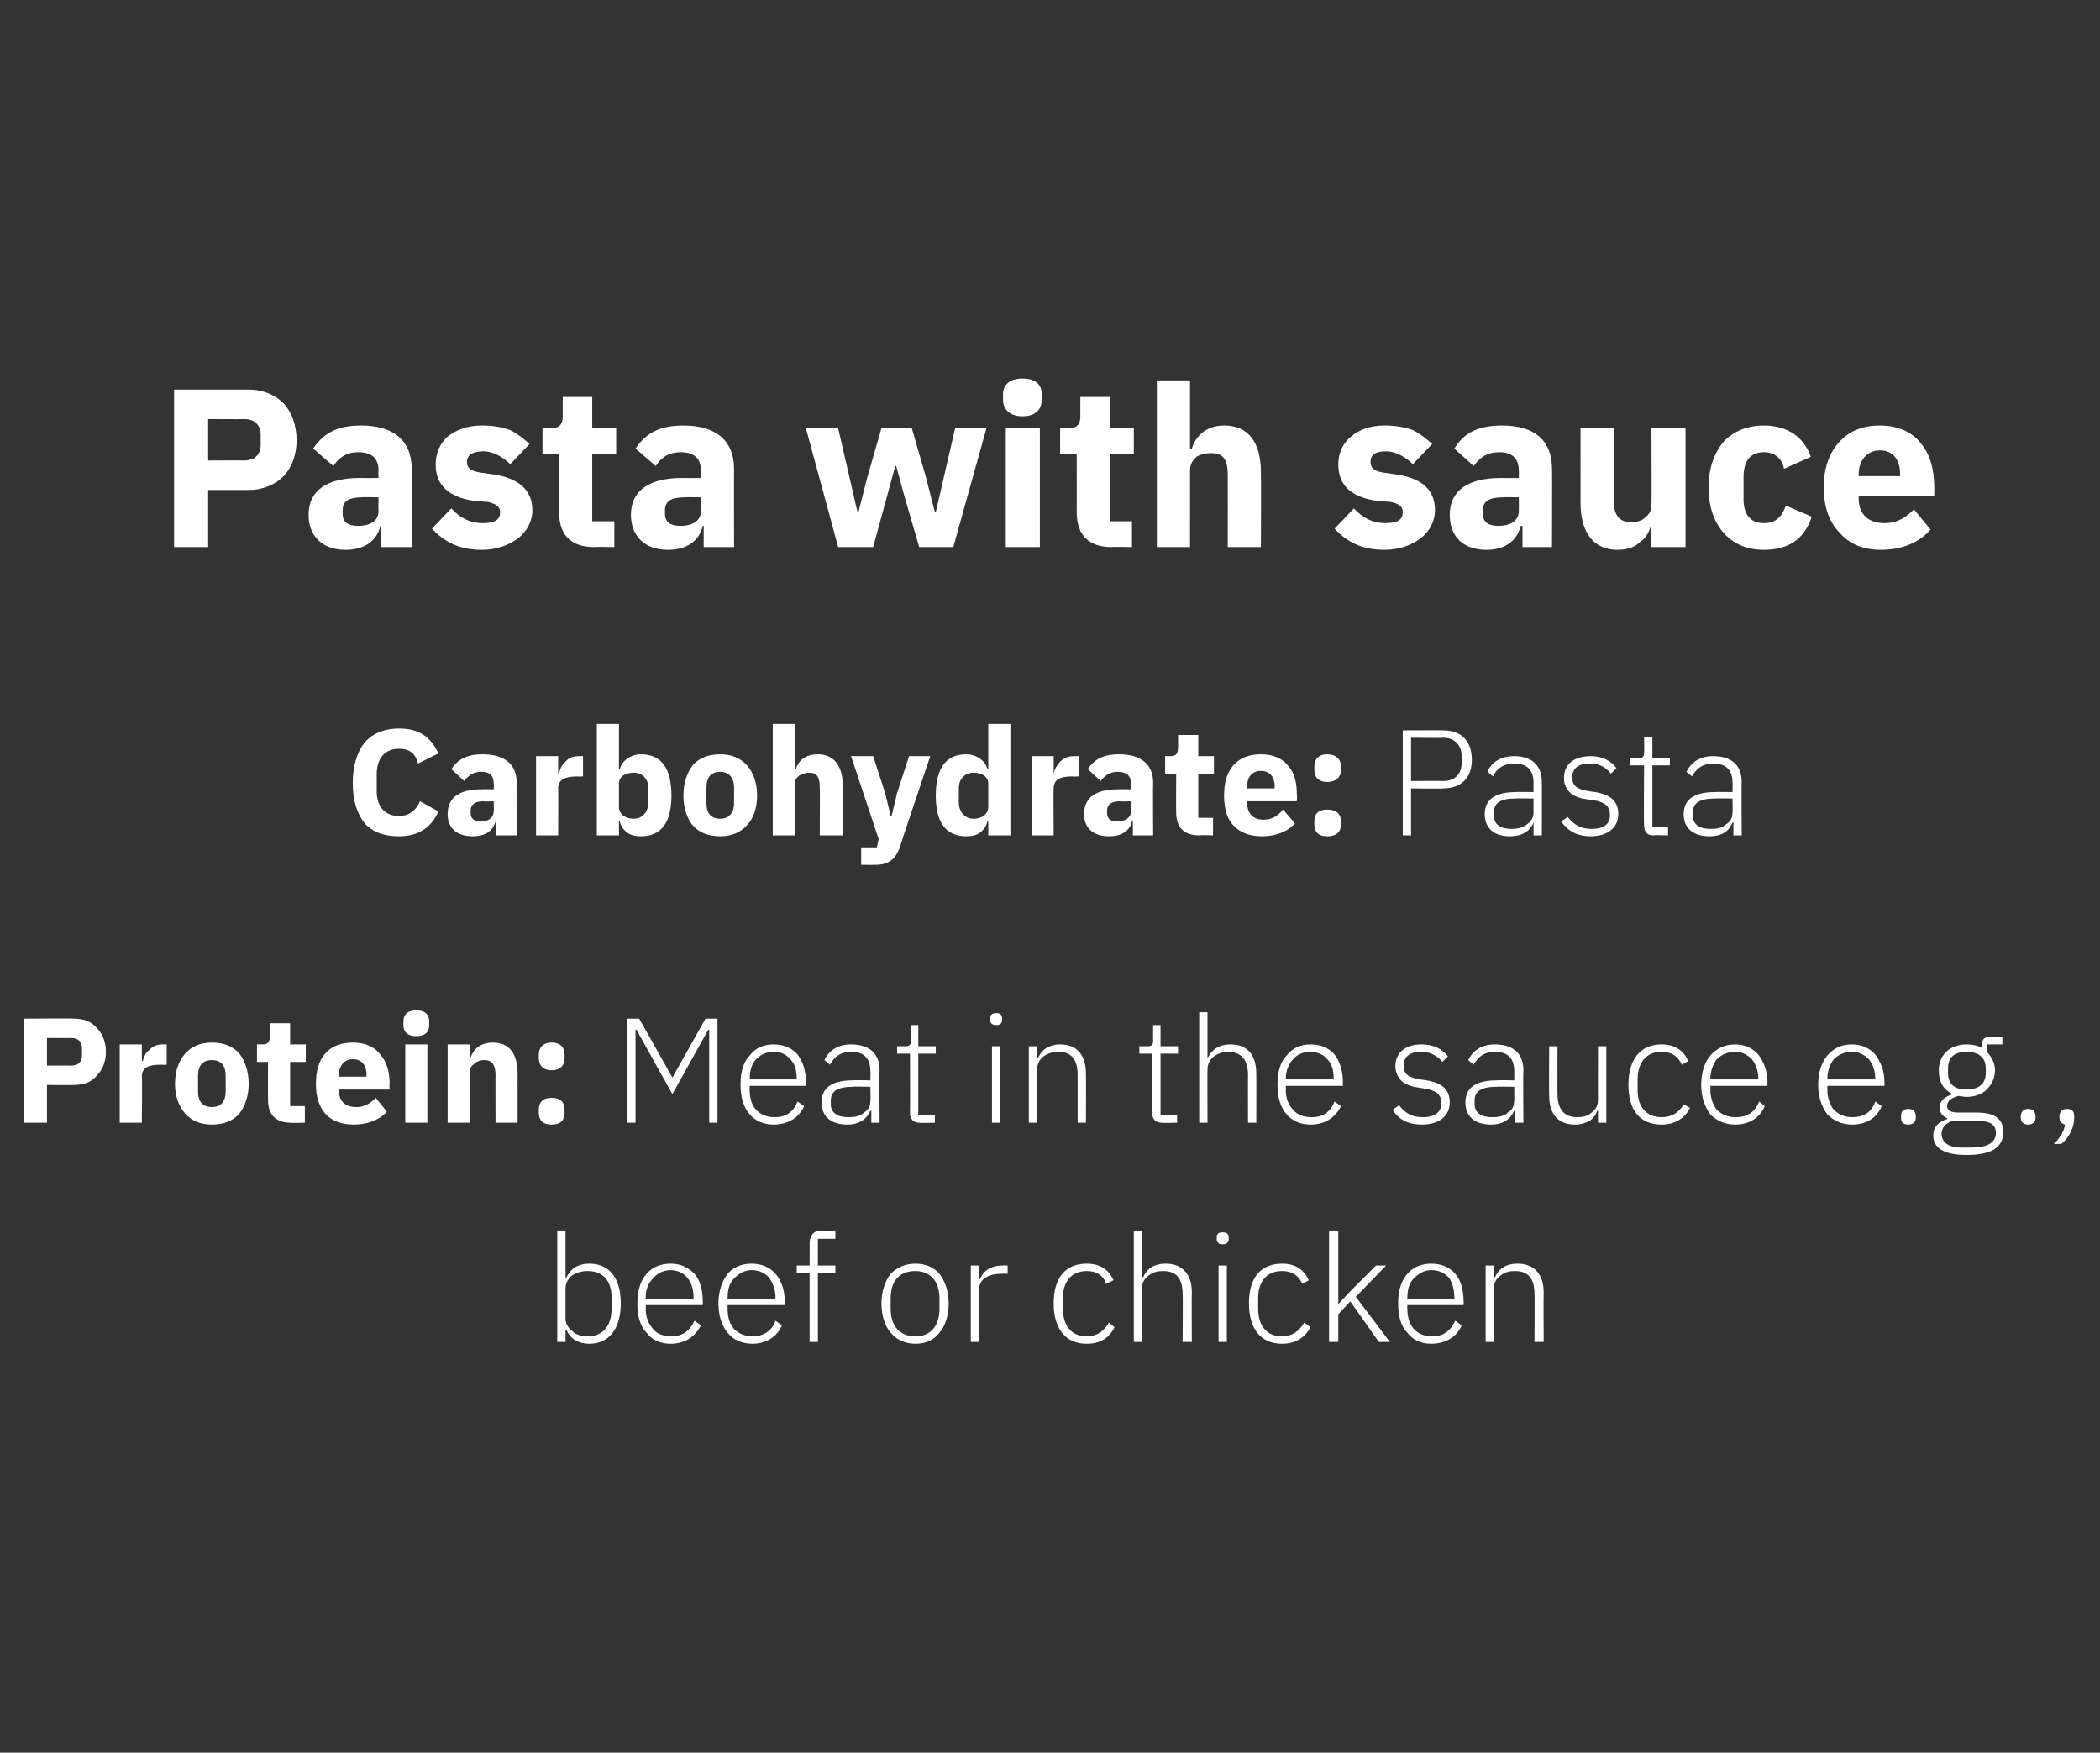 <?xml version="1.0" standalone="no"?><!DOCTYPE svg PUBLIC "-//W3C//DTD SVG 1.1//EN" "http://www.w3.org/Graphics/SVG/1.1/DTD/svg11.dtd"><svg xmlns="http://www.w3.org/2000/svg" version="1.1" width="228px" height="190.3px" viewBox="0 -1 228 190.3" style="top:-1px"><rect x="0" y="-1" width="228" height="190.3" fill="#333333" stroke="none"/>  <desc>Pasta with sauce Carbohydrate: Pasta Protein: Meat in the sauce e.g., beef or chicken</desc>  <defs/>  <g id="Polygon123639">    <path d="M 60.5 144.7 L 61.4 144.7 L 61.4 143.4 C 61.4 143.4 61.45 143.37 61.5 143.4 C 61.9 144.3 62.7 144.9 64 144.9 C 66.1 144.9 67.4 143.3 67.4 140.5 C 67.4 137.7 66.1 136.2 64 136.2 C 62.7 136.2 61.9 136.8 61.5 137.7 C 61.45 137.7 61.4 137.7 61.4 137.7 L 61.4 132.6 L 60.5 132.6 L 60.5 144.7 Z M 62.1 143.5 C 61.7 143.2 61.4 142.7 61.4 142.2 C 61.4 142.2 61.4 138.9 61.4 138.9 C 61.4 138.3 61.7 137.8 62.1 137.5 C 62.5 137.2 63.1 137 63.8 137 C 65.5 137 66.4 138.1 66.4 139.9 C 66.4 139.9 66.4 141.1 66.4 141.1 C 66.4 142.9 65.5 144.1 63.8 144.1 C 63.1 144.1 62.5 143.9 62.1 143.5 Z M 76.1 142.9 C 76.1 142.9 75.4 142.4 75.4 142.4 C 74.9 143.5 74.1 144.1 72.9 144.1 C 72 144.1 71.3 143.8 70.9 143.3 C 70.4 142.7 70.1 142 70.1 141.1 C 70.14 141.12 70.1 140.7 70.1 140.7 L 76.3 140.7 C 76.3 140.7 76.31 140.27 76.3 140.3 C 76.3 139 76 138 75.4 137.3 C 74.7 136.6 73.9 136.2 72.8 136.2 C 71.7 136.2 70.8 136.6 70.2 137.3 C 69.5 138.1 69.2 139.2 69.2 140.5 C 69.2 141.9 69.5 143 70.2 143.7 C 70.8 144.5 71.7 144.9 72.8 144.9 C 74.4 144.9 75.5 144.1 76.1 142.9 Z M 74.6 137.7 C 75.1 138.3 75.3 139 75.3 139.9 C 75.3 139.86 75.3 140 75.3 140 L 70.1 140 C 70.1 140 70.14 139.91 70.1 139.9 C 70.1 139 70.4 138.3 70.9 137.8 C 71.3 137.3 72 136.9 72.8 136.9 C 73.5 136.9 74.2 137.2 74.6 137.7 Z M 84.9 142.9 C 84.9 142.9 84.2 142.4 84.2 142.4 C 83.8 143.5 82.9 144.1 81.7 144.1 C 80.9 144.1 80.2 143.8 79.7 143.3 C 79.2 142.7 79 142 79 141.1 C 78.99 141.12 79 140.7 79 140.7 L 85.2 140.7 C 85.2 140.7 85.16 140.27 85.2 140.3 C 85.2 139 84.8 138 84.2 137.3 C 83.6 136.6 82.7 136.2 81.6 136.2 C 80.5 136.2 79.6 136.6 79 137.3 C 78.4 138.1 78 139.2 78 140.5 C 78 141.9 78.4 143 79 143.7 C 79.6 144.5 80.6 144.9 81.7 144.9 C 83.2 144.9 84.4 144.1 84.9 142.9 Z M 83.5 137.7 C 83.9 138.3 84.2 139 84.2 139.9 C 84.15 139.86 84.2 140 84.2 140 L 79 140 C 79 140 78.99 139.91 79 139.9 C 79 139 79.2 138.3 79.7 137.8 C 80.2 137.3 80.8 136.9 81.6 136.9 C 82.4 136.9 83 137.2 83.5 137.7 Z M 87.9 144.7 L 88.8 144.7 L 88.8 137.2 L 90.7 137.2 L 90.7 136.4 L 88.8 136.4 L 88.8 133.5 L 90.7 133.5 L 90.7 132.6 C 90.7 132.6 89.22 132.65 89.2 132.6 C 88.3 132.6 87.9 133.2 87.9 134 C 87.92 134.03 87.9 136.4 87.9 136.4 L 86.5 136.4 L 86.5 137.2 L 87.9 137.2 L 87.9 144.7 Z M 102 143.7 C 102.6 143 103 141.9 103 140.5 C 103 139.2 102.6 138.1 102 137.3 C 101.4 136.6 100.5 136.2 99.4 136.2 C 98.3 136.2 97.4 136.6 96.7 137.3 C 96.1 138.1 95.7 139.2 95.7 140.5 C 95.7 141.9 96.1 143 96.7 143.7 C 97.4 144.5 98.3 144.9 99.4 144.9 C 100.5 144.9 101.4 144.5 102 143.7 Z M 96.7 141.1 C 96.7 141.1 96.7 140 96.7 140 C 96.7 138 97.7 137 99.4 137 C 101 137 102 138.1 102 140 C 102 140 102 141.1 102 141.1 C 102 143 101 144.1 99.4 144.1 C 97.7 144.1 96.7 143 96.7 141.1 Z M 106.3 144.7 C 106.3 144.7 106.3 139 106.3 139 C 106.3 137.9 107.3 137.3 108.7 137.3 C 108.68 137.27 109.4 137.3 109.4 137.3 L 109.4 136.4 C 109.4 136.4 108.86 136.36 108.9 136.4 C 107.4 136.4 106.7 137.1 106.4 137.9 C 106.36 137.86 106.3 137.9 106.3 137.9 L 106.3 136.4 L 105.4 136.4 L 105.4 144.7 L 106.3 144.7 Z M 121 143.1 C 121 143.1 120.4 142.6 120.4 142.6 C 119.9 143.5 119.1 144.1 118 144.1 C 116.3 144.1 115.4 142.9 115.4 141.1 C 115.4 141.1 115.4 139.9 115.4 139.9 C 115.4 138.2 116.3 137 118 137 C 119.1 137 119.8 137.5 120.1 138.4 C 120.1 138.4 120.9 138 120.9 138 C 120.4 136.9 119.5 136.2 118 136.2 C 115.7 136.2 114.4 137.7 114.4 140.5 C 114.4 143.3 115.7 144.9 118 144.9 C 119.5 144.9 120.5 144.2 121 143.1 Z M 123.1 144.7 L 124 144.7 C 124 144.7 124.04 138.84 124 138.8 C 124 138.2 124.3 137.8 124.7 137.5 C 125.2 137.1 125.7 137 126.3 137 C 127.7 137 128.4 137.8 128.4 139.5 C 128.44 139.51 128.4 144.7 128.4 144.7 L 129.4 144.7 C 129.4 144.7 129.37 139.34 129.4 139.3 C 129.4 137.3 128.3 136.2 126.6 136.2 C 125.2 136.2 124.5 136.8 124.1 137.7 C 124.09 137.68 124 137.7 124 137.7 L 124 132.6 L 123.1 132.6 L 123.1 144.7 Z M 133.4 133.5 C 133.4 133.5 133.4 133.3 133.4 133.3 C 133.4 133 133.2 132.8 132.7 132.8 C 132.3 132.8 132.1 133 132.1 133.3 C 132.1 133.3 132.1 133.5 132.1 133.5 C 132.1 133.9 132.3 134.1 132.7 134.1 C 133.2 134.1 133.4 133.9 133.4 133.5 Z M 132.3 144.7 L 133.2 144.7 L 133.2 136.4 L 132.3 136.4 L 132.3 144.7 Z M 142.3 143.1 C 142.3 143.1 141.6 142.6 141.6 142.6 C 141.1 143.5 140.3 144.1 139.2 144.1 C 137.5 144.1 136.6 142.9 136.6 141.1 C 136.6 141.1 136.6 139.9 136.6 139.9 C 136.6 138.2 137.5 137 139.2 137 C 140.3 137 141 137.5 141.4 138.4 C 141.4 138.4 142.1 138 142.1 138 C 141.6 136.9 140.7 136.2 139.2 136.2 C 136.9 136.2 135.6 137.7 135.6 140.5 C 135.6 143.3 136.9 144.9 139.2 144.9 C 140.7 144.9 141.7 144.2 142.3 143.1 Z M 144.3 144.7 L 145.3 144.7 L 145.3 141.7 L 146.6 140.3 L 149.7 144.7 L 150.9 144.7 L 147.2 139.8 L 150.5 136.4 L 149.4 136.4 L 146.6 139.2 L 145.3 140.6 L 145.3 140.6 L 145.3 132.6 L 144.3 132.6 L 144.3 144.7 Z M 158.7 142.9 C 158.7 142.9 158 142.4 158 142.4 C 157.5 143.5 156.7 144.1 155.5 144.1 C 154.6 144.1 154 143.8 153.5 143.3 C 153 142.7 152.8 142 152.8 141.1 C 152.77 141.12 152.8 140.7 152.8 140.7 L 158.9 140.7 C 158.9 140.7 158.95 140.27 158.9 140.3 C 158.9 139 158.6 138 158 137.3 C 157.4 136.6 156.5 136.2 155.4 136.2 C 154.3 136.2 153.4 136.6 152.8 137.3 C 152.1 138.1 151.8 139.2 151.8 140.5 C 151.8 141.9 152.1 143 152.8 143.7 C 153.4 144.5 154.3 144.9 155.4 144.9 C 157 144.9 158.2 144.1 158.7 142.9 Z M 157.3 137.7 C 157.7 138.3 157.9 139 157.9 139.9 C 157.94 139.86 157.9 140 157.9 140 L 152.8 140 C 152.8 140 152.77 139.91 152.8 139.9 C 152.8 139 153 138.3 153.5 137.8 C 154 137.3 154.6 136.9 155.4 136.9 C 156.2 136.9 156.8 137.2 157.3 137.7 Z M 162.2 144.7 C 162.2 144.7 162.24 138.84 162.2 138.8 C 162.2 138.2 162.5 137.8 162.9 137.5 C 163.4 137.1 163.9 137 164.5 137 C 165.9 137 166.6 137.8 166.6 139.5 C 166.64 139.51 166.6 144.7 166.6 144.7 L 167.6 144.7 C 167.6 144.7 167.57 139.34 167.6 139.3 C 167.6 137.3 166.5 136.2 164.8 136.2 C 163.4 136.2 162.7 136.8 162.3 137.7 C 162.29 137.68 162.2 137.7 162.2 137.7 L 162.2 136.4 L 161.3 136.4 L 161.3 144.7 L 162.2 144.7 Z " stroke="none" fill="#fff"/>  </g>  <g id="Polygon123638">    <path d="M 5.1 120.9 L 5.1 116.8 C 5.1 116.8 8.02 116.83 8 116.8 C 9.1 116.8 9.9 116.5 10.5 115.8 C 11.1 115.2 11.5 114.3 11.5 113.2 C 11.5 112.1 11.1 111.2 10.5 110.6 C 9.9 109.9 9.1 109.6 8 109.6 C 8.02 109.56 2.6 109.6 2.6 109.6 L 2.6 120.9 L 5.1 120.9 Z M 5.1 111.7 C 5.1 111.7 7.72 111.72 7.7 111.7 C 8.5 111.7 8.9 112.1 8.9 112.8 C 8.9 112.8 8.9 113.6 8.9 113.6 C 8.9 114.3 8.5 114.7 7.7 114.7 C 7.72 114.68 5.1 114.7 5.1 114.7 L 5.1 111.7 Z M 15.4 120.9 C 15.4 120.9 15.45 115.94 15.4 115.9 C 15.4 114.9 16.1 114.6 17.5 114.6 C 17.53 114.63 18.1 114.6 18.1 114.6 L 18.1 112.4 C 18.1 112.4 17.71 112.38 17.7 112.4 C 17 112.4 16.6 112.6 16.2 113 C 15.8 113.3 15.6 113.8 15.5 114.2 C 15.53 114.24 15.4 114.2 15.4 114.2 L 15.4 112.4 L 13 112.4 L 13 120.9 L 15.4 120.9 Z M 26 119.9 C 26.6 119.1 27 118 27 116.7 C 27 115.3 26.6 114.2 26 113.4 C 25.3 112.6 24.3 112.2 23 112.2 C 21.8 112.2 20.8 112.6 20.1 113.4 C 19.4 114.2 19 115.3 19 116.7 C 19 118 19.4 119.1 20.1 119.9 C 20.8 120.7 21.8 121.1 23 121.1 C 24.3 121.1 25.3 120.7 26 119.9 Z M 21.5 117.5 C 21.5 117.5 21.5 115.8 21.5 115.8 C 21.5 114.7 22 114.1 23 114.1 C 24 114.1 24.5 114.7 24.5 115.8 C 24.5 115.8 24.5 117.5 24.5 117.5 C 24.5 118.6 24 119.2 23 119.2 C 22 119.2 21.5 118.6 21.5 117.5 Z M 33.1 120.9 L 33.1 119.1 L 31.5 119.1 L 31.5 114.3 L 33.2 114.3 L 33.2 112.4 L 31.5 112.4 L 31.5 110.1 L 29.3 110.1 C 29.3 110.1 29.33 111.47 29.3 111.5 C 29.3 112.1 29.1 112.4 28.5 112.4 C 28.49 112.38 27.9 112.4 27.9 112.4 L 27.9 114.3 L 29.1 114.3 C 29.1 114.3 29.09 118.45 29.1 118.4 C 29.1 120.1 30 120.9 31.6 120.9 C 31.63 120.94 33.1 120.9 33.1 120.9 Z M 42 119.7 C 42 119.7 40.8 118.2 40.8 118.2 C 40.2 118.8 39.6 119.2 38.7 119.2 C 37.4 119.2 36.8 118.5 36.8 117.4 C 36.76 117.4 36.8 117.3 36.8 117.3 L 42.3 117.3 C 42.3 117.3 42.26 116.56 42.3 116.6 C 42.3 115.4 42 114.3 41.3 113.5 C 40.7 112.7 39.7 112.2 38.3 112.2 C 37 112.2 36 112.6 35.3 113.4 C 34.6 114.2 34.3 115.3 34.3 116.7 C 34.3 118 34.6 119.1 35.3 119.9 C 36 120.7 37.1 121.1 38.4 121.1 C 39.9 121.1 41.2 120.6 42 119.7 Z M 39.8 115.7 C 39.76 115.71 39.8 115.9 39.8 115.9 L 36.8 115.9 C 36.8 115.9 36.76 115.72 36.8 115.7 C 36.8 114.7 37.4 114 38.3 114 C 39.3 114 39.8 114.7 39.8 115.7 Z M 46.6 110.3 C 46.6 110.3 46.6 109.9 46.6 109.9 C 46.6 109.2 46.2 108.7 45.2 108.7 C 44.2 108.7 43.8 109.2 43.8 109.9 C 43.8 109.9 43.8 110.3 43.8 110.3 C 43.8 111 44.2 111.5 45.2 111.5 C 46.2 111.5 46.6 111 46.6 110.3 Z M 44 120.9 L 46.4 120.9 L 46.4 112.4 L 44 112.4 L 44 120.9 Z M 51 120.9 C 51 120.9 51.04 115.4 51 115.4 C 51 115 51.2 114.7 51.5 114.5 C 51.8 114.2 52.2 114.1 52.6 114.1 C 53.5 114.1 53.8 114.7 53.8 115.8 C 53.78 115.77 53.8 120.9 53.8 120.9 L 56.2 120.9 C 56.2 120.9 56.19 115.58 56.2 115.6 C 56.2 113.4 55.3 112.2 53.5 112.2 C 52.2 112.2 51.4 112.9 51.1 113.8 C 51.14 113.83 51 113.8 51 113.8 L 51 112.4 L 48.6 112.4 L 48.6 120.9 L 51 120.9 Z M 61.3 119.8 C 61.3 119.8 61.3 119.5 61.3 119.5 C 61.3 118.7 60.9 118.2 59.9 118.2 C 58.9 118.2 58.5 118.7 58.5 119.5 C 58.5 119.5 58.5 119.8 58.5 119.8 C 58.5 120.6 58.9 121.1 59.9 121.1 C 60.9 121.1 61.3 120.6 61.3 119.8 Z M 61.3 113.9 C 61.3 113.9 61.3 113.5 61.3 113.5 C 61.3 112.8 60.9 112.2 59.9 112.2 C 58.9 112.2 58.5 112.8 58.5 113.5 C 58.5 113.5 58.5 113.9 58.5 113.9 C 58.5 114.6 58.9 115.2 59.9 115.2 C 60.9 115.2 61.3 114.6 61.3 113.9 Z M 77 120.9 L 77.9 120.9 L 77.9 109.6 L 76.6 109.6 L 73 116 L 73 116 L 69.4 109.6 L 68.1 109.6 L 68.1 120.9 L 69 120.9 L 69 110.8 L 69.1 110.8 L 73 117.8 L 76.9 110.8 L 77 110.8 L 77 120.9 Z M 87.3 119.1 C 87.3 119.1 86.6 118.6 86.6 118.6 C 86.1 119.8 85.3 120.3 84.1 120.3 C 83.2 120.3 82.6 120 82.1 119.5 C 81.6 119 81.4 118.2 81.4 117.4 C 81.37 117.35 81.4 116.9 81.4 116.9 L 87.5 116.9 C 87.5 116.9 87.54 116.51 87.5 116.5 C 87.5 115.3 87.2 114.3 86.6 113.5 C 86 112.8 85.1 112.4 84 112.4 C 82.9 112.4 82 112.8 81.4 113.6 C 80.7 114.3 80.4 115.4 80.4 116.8 C 80.4 118.1 80.7 119.2 81.4 120 C 82 120.7 82.9 121.1 84 121.1 C 85.6 121.1 86.8 120.3 87.3 119.1 Z M 85.8 114 C 86.3 114.5 86.5 115.2 86.5 116.1 C 86.53 116.1 86.5 116.2 86.5 116.2 L 81.4 116.2 C 81.4 116.2 81.37 116.15 81.4 116.1 C 81.4 115.3 81.6 114.5 82.1 114 C 82.6 113.5 83.2 113.2 84 113.2 C 84.8 113.2 85.4 113.5 85.8 114 Z M 95.5 115.2 C 95.46 115.19 95.5 120.9 95.5 120.9 L 94.6 120.9 L 94.6 119.6 C 94.6 119.6 94.5 119.62 94.5 119.6 C 94.1 120.5 93.3 121.1 92 121.1 C 90.2 121.1 89.2 120.2 89.2 118.7 C 89.2 117.2 90.2 116.3 92.6 116.3 C 92.61 116.26 94.5 116.3 94.5 116.3 C 94.5 116.3 94.53 115.28 94.5 115.3 C 94.5 113.9 93.8 113.2 92.4 113.2 C 91.3 113.2 90.6 113.7 90.1 114.6 C 90.1 114.6 89.5 114.1 89.5 114.1 C 90 113.1 90.9 112.4 92.4 112.4 C 94.4 112.4 95.5 113.4 95.5 115.2 Z M 94.5 117 C 94.5 117 92.58 116.96 92.6 117 C 90.9 117 90.2 117.5 90.2 118.5 C 90.2 118.5 90.2 118.9 90.2 118.9 C 90.2 119.8 90.9 120.3 92.1 120.3 C 92.8 120.3 93.4 120.2 93.8 119.8 C 94.3 119.5 94.5 119.1 94.5 118.5 C 94.53 118.51 94.5 117 94.5 117 Z M 101.5 120.9 L 101.5 120.1 L 99.7 120.1 L 99.7 113.4 L 101.6 113.4 L 101.6 112.6 L 99.7 112.6 L 99.7 110.3 L 98.9 110.3 C 98.9 110.3 98.9 111.96 98.9 112 C 98.9 112.4 98.8 112.6 98.3 112.6 C 98.31 112.6 97.4 112.6 97.4 112.6 L 97.4 113.4 L 98.8 113.4 C 98.8 113.4 98.82 119.91 98.8 119.9 C 98.8 120.5 99.2 120.9 99.8 120.9 C 99.84 120.94 101.5 120.9 101.5 120.9 Z M 108.8 109.7 C 108.8 109.7 108.8 109.6 108.8 109.6 C 108.8 109.2 108.6 109 108.2 109 C 107.7 109 107.5 109.2 107.5 109.6 C 107.5 109.6 107.5 109.7 107.5 109.7 C 107.5 110.1 107.7 110.3 108.2 110.3 C 108.6 110.3 108.8 110.1 108.8 109.7 Z M 107.7 120.9 L 108.6 120.9 L 108.6 112.6 L 107.7 112.6 L 107.7 120.9 Z M 112.6 120.9 C 112.6 120.9 112.6 115.07 112.6 115.1 C 112.6 114.5 112.9 114 113.3 113.7 C 113.7 113.4 114.3 113.2 114.9 113.2 C 116.3 113.2 117 114 117 115.7 C 117 115.74 117 120.9 117 120.9 L 117.9 120.9 C 117.9 120.9 117.93 115.58 117.9 115.6 C 117.9 113.5 116.9 112.4 115.1 112.4 C 113.8 112.4 113 113.1 112.7 113.9 C 112.65 113.92 112.6 113.9 112.6 113.9 L 112.6 112.6 L 111.7 112.6 L 111.7 120.9 L 112.6 120.9 Z M 127.8 120.9 L 127.8 120.1 L 126 120.1 L 126 113.4 L 127.9 113.4 L 127.9 112.6 L 126 112.6 L 126 110.3 L 125.2 110.3 C 125.2 110.3 125.18 111.96 125.2 112 C 125.2 112.4 125.1 112.6 124.6 112.6 C 124.6 112.6 123.7 112.6 123.7 112.6 L 123.7 113.4 L 125.1 113.4 C 125.1 113.4 125.1 119.91 125.1 119.9 C 125.1 120.5 125.5 120.9 126.1 120.9 C 126.13 120.94 127.8 120.9 127.8 120.9 Z M 130.2 120.9 L 131.1 120.9 C 131.1 120.9 131.08 115.07 131.1 115.1 C 131.1 114.5 131.4 114 131.8 113.7 C 132.2 113.4 132.8 113.2 133.3 113.2 C 134.7 113.2 135.5 114 135.5 115.7 C 135.48 115.74 135.5 120.9 135.5 120.9 L 136.4 120.9 C 136.4 120.9 136.41 115.58 136.4 115.6 C 136.4 113.5 135.4 112.4 133.6 112.4 C 132.2 112.4 131.5 113.1 131.1 113.9 C 131.13 113.92 131.1 113.9 131.1 113.9 L 131.1 108.9 L 130.2 108.9 L 130.2 120.9 Z M 145.6 119.1 C 145.6 119.1 144.9 118.6 144.9 118.6 C 144.4 119.8 143.6 120.3 142.4 120.3 C 141.5 120.3 140.8 120 140.4 119.5 C 139.9 119 139.6 118.2 139.6 117.4 C 139.64 117.35 139.6 116.9 139.6 116.9 L 145.8 116.9 C 145.8 116.9 145.81 116.51 145.8 116.5 C 145.8 115.3 145.5 114.3 144.9 113.5 C 144.3 112.8 143.4 112.4 142.3 112.4 C 141.2 112.4 140.3 112.8 139.7 113.6 C 139 114.3 138.7 115.4 138.7 116.8 C 138.7 118.1 139 119.2 139.7 120 C 140.3 120.7 141.2 121.1 142.3 121.1 C 143.9 121.1 145 120.3 145.6 119.1 Z M 144.1 114 C 144.6 114.5 144.8 115.2 144.8 116.1 C 144.8 116.1 144.8 116.2 144.8 116.2 L 139.6 116.2 C 139.6 116.2 139.64 116.15 139.6 116.1 C 139.6 115.3 139.9 114.5 140.4 114 C 140.8 113.5 141.5 113.2 142.3 113.2 C 143 113.2 143.7 113.5 144.1 114 Z M 157.4 118.7 C 157.4 117.3 156.6 116.6 154.9 116.3 C 154.9 116.3 154.2 116.2 154.2 116.2 C 153 116 152.4 115.7 152.4 114.7 C 152.4 113.7 153.1 113.2 154.3 113.2 C 155.4 113.2 156.1 113.7 156.6 114.3 C 156.6 114.3 157.2 113.7 157.2 113.7 C 156.6 112.9 155.7 112.4 154.3 112.4 C 153.5 112.4 152.8 112.6 152.3 113 C 151.8 113.4 151.5 114 151.5 114.7 C 151.5 115.5 151.8 116 152.2 116.4 C 152.7 116.8 153.3 117 154.1 117.1 C 154.1 117.1 154.7 117.2 154.7 117.2 C 156 117.4 156.5 117.9 156.5 118.8 C 156.5 119.8 155.7 120.3 154.5 120.3 C 153.3 120.3 152.6 119.9 151.9 119 C 151.9 119 151.2 119.5 151.2 119.5 C 151.9 120.6 152.9 121.1 154.4 121.1 C 156.2 121.1 157.4 120.2 157.4 118.7 Z M 165.4 115.2 C 165.35 115.19 165.4 120.9 165.4 120.9 L 164.5 120.9 L 164.5 119.6 C 164.5 119.6 164.39 119.62 164.4 119.6 C 164 120.5 163.2 121.1 161.9 121.1 C 160.1 121.1 159.1 120.2 159.1 118.7 C 159.1 117.2 160.1 116.3 162.5 116.3 C 162.5 116.26 164.4 116.3 164.4 116.3 C 164.4 116.3 164.42 115.28 164.4 115.3 C 164.4 113.9 163.7 113.2 162.3 113.2 C 161.2 113.2 160.5 113.7 160 114.6 C 160 114.6 159.4 114.1 159.4 114.1 C 159.9 113.1 160.8 112.4 162.3 112.4 C 164.3 112.4 165.4 113.4 165.4 115.2 Z M 164.4 117 C 164.4 117 162.47 116.96 162.5 117 C 160.8 117 160.1 117.5 160.1 118.5 C 160.1 118.5 160.1 118.9 160.1 118.9 C 160.1 119.8 160.8 120.3 162 120.3 C 162.7 120.3 163.3 120.2 163.7 119.8 C 164.2 119.5 164.4 119.1 164.4 118.5 C 164.42 118.51 164.4 117 164.4 117 Z M 173.5 120.9 L 174.4 120.9 L 174.4 112.6 L 173.5 112.6 C 173.5 112.6 173.48 118.45 173.5 118.4 C 173.5 119.1 173.2 119.5 172.8 119.8 C 172.4 120.2 171.8 120.3 171.2 120.3 C 169.9 120.3 169.1 119.5 169.1 117.8 C 169.08 117.78 169.1 112.6 169.1 112.6 L 168.2 112.6 C 168.2 112.6 168.16 117.96 168.2 118 C 168.2 120 169.2 121.1 171 121.1 C 171.7 121.1 172.2 120.9 172.6 120.7 C 173 120.4 173.3 120 173.4 119.6 C 173.42 119.62 173.5 119.6 173.5 119.6 L 173.5 120.9 Z M 183.5 119.3 C 183.5 119.3 182.8 118.9 182.8 118.9 C 182.3 119.8 181.5 120.3 180.4 120.3 C 178.7 120.3 177.8 119.1 177.8 117.4 C 177.8 117.4 177.8 116.2 177.8 116.2 C 177.8 114.4 178.7 113.2 180.4 113.2 C 181.5 113.2 182.2 113.7 182.6 114.6 C 182.6 114.6 183.3 114.2 183.3 114.2 C 182.8 113.1 181.9 112.4 180.4 112.4 C 178.1 112.4 176.8 114 176.8 116.8 C 176.8 119.6 178.1 121.1 180.4 121.1 C 181.9 121.1 182.9 120.4 183.5 119.3 Z M 191.6 119.1 C 191.6 119.1 191 118.6 191 118.6 C 190.5 119.8 189.7 120.3 188.4 120.3 C 187.6 120.3 186.9 120 186.4 119.5 C 186 119 185.7 118.2 185.7 117.4 C 185.71 117.35 185.7 116.9 185.7 116.9 L 191.9 116.9 C 191.9 116.9 191.88 116.51 191.9 116.5 C 191.9 115.3 191.5 114.3 190.9 113.5 C 190.3 112.8 189.4 112.4 188.4 112.4 C 187.3 112.4 186.4 112.8 185.7 113.6 C 185.1 114.3 184.7 115.4 184.7 116.8 C 184.7 118.1 185.1 119.2 185.7 120 C 186.4 120.7 187.3 121.1 188.4 121.1 C 190 121.1 191.1 120.3 191.6 119.1 Z M 190.2 114 C 190.6 114.5 190.9 115.2 190.9 116.1 C 190.87 116.1 190.9 116.2 190.9 116.2 L 185.7 116.2 C 185.7 116.2 185.71 116.15 185.7 116.1 C 185.7 115.3 186 114.5 186.4 114 C 186.9 113.5 187.6 113.2 188.4 113.2 C 189.1 113.2 189.7 113.5 190.2 114 Z M 204.3 119.1 C 204.3 119.1 203.6 118.6 203.6 118.6 C 203.2 119.8 202.3 120.3 201.1 120.3 C 200.3 120.3 199.6 120 199.1 119.5 C 198.7 119 198.4 118.2 198.4 117.4 C 198.4 117.35 198.4 116.9 198.4 116.9 L 204.6 116.9 C 204.6 116.9 204.58 116.51 204.6 116.5 C 204.6 115.3 204.2 114.3 203.6 113.5 C 203 112.8 202.1 112.4 201.1 112.4 C 199.9 112.4 199.1 112.8 198.4 113.6 C 197.8 114.3 197.4 115.4 197.4 116.8 C 197.4 118.1 197.8 119.2 198.4 120 C 199.1 120.7 200 121.1 201.1 121.1 C 202.7 121.1 203.8 120.3 204.3 119.1 Z M 202.9 114 C 203.3 114.5 203.6 115.2 203.6 116.1 C 203.57 116.1 203.6 116.2 203.6 116.2 L 198.4 116.2 C 198.4 116.2 198.4 116.15 198.4 116.1 C 198.4 115.3 198.7 114.5 199.1 114 C 199.6 113.5 200.3 113.2 201.1 113.2 C 201.8 113.2 202.4 113.5 202.9 114 Z M 208 120.4 C 208 120.4 208 120.2 208 120.2 C 208 119.7 207.7 119.4 207.2 119.4 C 206.6 119.4 206.4 119.7 206.4 120.2 C 206.4 120.2 206.4 120.4 206.4 120.4 C 206.4 120.8 206.6 121.1 207.2 121.1 C 207.7 121.1 208 120.8 208 120.4 Z M 214.7 119.8 C 214.7 119.8 212.7 119.8 212.7 119.8 C 211.8 119.8 211.4 119.6 211.4 119.1 C 211.4 118.5 211.9 118.2 212.6 118 C 212.9 118 213.2 118.1 213.5 118.1 C 214.4 118.1 215.2 117.8 215.7 117.3 C 216.2 116.8 216.6 116.1 216.6 115.2 C 216.6 114.4 216.2 113.7 215.7 113.2 C 215.67 113.17 215.7 112.4 215.7 112.4 L 217.4 112.4 L 217.4 111.6 C 217.4 111.6 215.94 111.55 215.9 111.6 C 215.4 111.6 215.2 111.9 215.2 112.4 C 215.2 112.4 215.2 112.8 215.2 112.8 C 214.7 112.5 214.1 112.4 213.5 112.4 C 212.6 112.4 211.8 112.7 211.3 113.2 C 210.8 113.7 210.5 114.4 210.5 115.2 C 210.5 116.5 211 117.3 212 117.8 C 212 117.8 212 117.8 212 117.8 C 211.2 118.1 210.6 118.4 210.6 119.3 C 210.6 119.8 210.9 120.2 211.4 120.4 C 211.4 120.4 211.4 120.5 211.4 120.5 C 210.5 120.8 209.9 121.3 209.9 122.3 C 209.9 123.6 211 124.4 213.5 124.4 C 216.2 124.4 217.5 123.6 217.5 121.9 C 217.5 120.6 216.7 119.8 214.7 119.8 Z M 214 123.6 C 214 123.6 213 123.6 213 123.6 C 211.5 123.6 210.8 123 210.8 122.1 C 210.8 121.4 211.3 120.9 212 120.7 C 212 120.7 214.7 120.7 214.7 120.7 C 216.2 120.7 216.7 121.2 216.7 122 C 216.7 123.1 215.7 123.6 214 123.6 Z M 211.5 115.5 C 211.5 115.5 211.5 115 211.5 115 C 211.5 113.8 212.2 113.2 213.5 113.2 C 214.8 113.2 215.6 113.8 215.6 115 C 215.6 115 215.6 115.5 215.6 115.5 C 215.6 116.7 214.8 117.3 213.5 117.3 C 212.2 117.3 211.5 116.7 211.5 115.5 Z M 221 120.4 C 221 120.4 221 120.2 221 120.2 C 221 119.7 220.7 119.4 220.2 119.4 C 219.7 119.4 219.4 119.7 219.4 120.2 C 219.4 120.2 219.4 120.4 219.4 120.4 C 219.4 120.8 219.7 121.1 220.2 121.1 C 220.7 121.1 221 120.8 221 120.4 Z M 223.6 120.2 C 223.6 120.2 223.6 120.4 223.6 120.4 C 223.6 120.7 223.8 121 224.2 121.1 C 224.1 121.8 223.7 122.5 223 123.2 C 223 123.2 223.8 123.2 223.8 123.2 C 224.7 122.5 225.2 121.3 225.2 120.4 C 225.2 120.4 225.2 120.2 225.2 120.2 C 225.2 119.7 225 119.4 224.4 119.4 C 223.9 119.4 223.6 119.7 223.6 120.2 Z " stroke="none" fill="#fff"/>  </g>  <g id="Polygon123637">    <path d="M 47.6 87.1 C 47.6 87.1 45.6 86 45.6 86 C 45.2 86.9 44.5 87.6 43.3 87.6 C 41.9 87.6 40.9 86.7 40.9 84.9 C 40.9 84.9 40.9 83.1 40.9 83.1 C 40.9 81.2 41.9 80.3 43.3 80.3 C 44.6 80.3 45.1 80.9 45.4 81.9 C 45.4 81.9 47.6 80.8 47.6 80.8 C 46.7 78.9 45.4 78.1 43.3 78.1 C 41.8 78.1 40.5 78.6 39.6 79.6 C 38.8 80.6 38.3 82.1 38.3 84 C 38.3 86 38.8 87.4 39.6 88.4 C 40.5 89.4 41.8 89.8 43.3 89.8 C 45.4 89.8 46.8 88.9 47.6 87.1 Z M 56.1 84 C 56.06 84.03 56.1 89.7 56.1 89.7 L 53.9 89.7 L 53.9 88.2 C 53.9 88.2 53.79 88.15 53.8 88.2 C 53.5 89.3 52.6 89.8 51.3 89.8 C 49.6 89.8 48.6 88.9 48.6 87.4 C 48.6 85.5 50 84.7 52.3 84.7 C 52.29 84.68 53.6 84.7 53.6 84.7 C 53.6 84.7 53.65 84.14 53.6 84.1 C 53.6 83.3 53.3 82.8 52.2 82.8 C 51.3 82.8 50.8 83.3 50.4 83.8 C 50.4 83.8 49 82.5 49 82.5 C 49.7 81.5 50.6 80.9 52.4 80.9 C 54.8 80.9 56.1 82 56.1 84 Z M 53.6 86 C 53.6 86 52.47 86.05 52.5 86 C 51.5 86 51.1 86.4 51.1 87 C 51.1 87 51.1 87.3 51.1 87.3 C 51.1 87.9 51.5 88.2 52.2 88.2 C 53 88.2 53.6 87.8 53.6 87.1 C 53.65 87.06 53.6 86 53.6 86 Z M 60.6 89.7 C 60.6 89.7 60.62 84.65 60.6 84.6 C 60.6 83.7 61.3 83.3 62.7 83.3 C 62.71 83.34 63.3 83.3 63.3 83.3 L 63.3 81.1 C 63.3 81.1 62.89 81.1 62.9 81.1 C 62.2 81.1 61.7 81.3 61.4 81.7 C 61 82 60.8 82.5 60.7 83 C 60.7 82.95 60.6 83 60.6 83 L 60.6 81.1 L 58.2 81.1 L 58.2 89.7 L 60.6 89.7 Z M 64.8 89.7 L 67.2 89.7 L 67.2 88.2 C 67.2 88.2 67.29 88.22 67.3 88.2 C 67.4 88.7 67.7 89.1 68.1 89.4 C 68.5 89.7 69 89.8 69.6 89.8 C 71.8 89.8 72.9 88.3 72.9 85.4 C 72.9 82.4 71.8 80.9 69.6 80.9 C 68.5 80.9 67.5 81.6 67.3 82.5 C 67.29 82.53 67.2 82.5 67.2 82.5 L 67.2 77.6 L 64.8 77.6 L 64.8 89.7 Z M 67.2 86.6 C 67.2 86.6 67.2 84.1 67.2 84.1 C 67.2 83.3 67.9 82.9 68.8 82.9 C 69.7 82.9 70.4 83.5 70.4 84.6 C 70.4 84.6 70.4 86.1 70.4 86.1 C 70.4 87.2 69.7 87.9 68.8 87.9 C 67.9 87.9 67.2 87.4 67.2 86.6 Z M 81.1 88.6 C 81.8 87.9 82.2 86.7 82.2 85.4 C 82.2 84 81.8 82.9 81.1 82.1 C 80.4 81.3 79.4 80.9 78.2 80.9 C 76.9 80.9 75.9 81.3 75.2 82.1 C 74.6 82.9 74.2 84 74.2 85.4 C 74.2 86.7 74.6 87.9 75.2 88.6 C 75.9 89.4 76.9 89.8 78.2 89.8 C 79.4 89.8 80.4 89.4 81.1 88.6 Z M 76.7 86.2 C 76.7 86.2 76.7 84.5 76.7 84.5 C 76.7 83.4 77.2 82.8 78.2 82.8 C 79.1 82.8 79.7 83.4 79.7 84.5 C 79.7 84.5 79.7 86.2 79.7 86.2 C 79.7 87.3 79.1 87.9 78.2 87.9 C 77.2 87.9 76.7 87.3 76.7 86.2 Z M 83.9 89.7 L 86.3 89.7 C 86.3 89.7 86.3 84.11 86.3 84.1 C 86.3 83.7 86.5 83.4 86.8 83.2 C 87.1 83 87.5 82.9 87.9 82.9 C 88.7 82.9 89 83.4 89 84.5 C 89.04 84.48 89 89.7 89 89.7 L 91.5 89.7 C 91.5 89.7 91.45 84.29 91.5 84.3 C 91.5 82.1 90.5 80.9 88.8 80.9 C 87.4 80.9 86.7 81.6 86.4 82.5 C 86.4 82.55 86.3 82.5 86.3 82.5 L 86.3 77.6 L 83.9 77.6 L 83.9 89.7 Z M 97.4 85.1 L 96.8 87.6 L 96.7 87.6 L 96.1 85.1 L 94.8 81.1 L 92.4 81.1 L 95.4 90.1 L 95.2 91 L 93.5 91 L 93.5 92.9 C 93.5 92.9 95.04 92.91 95 92.9 C 96.5 92.9 97.2 92.3 97.7 91 C 97.66 90.97 101 81.1 101 81.1 L 98.7 81.1 L 97.4 85.1 Z M 107.3 89.7 L 109.7 89.7 L 109.7 77.6 L 107.3 77.6 L 107.3 82.5 C 107.3 82.5 107.21 82.53 107.2 82.5 C 107 81.6 106 80.9 104.9 80.9 C 102.7 80.9 101.6 82.4 101.6 85.4 C 101.6 88.3 102.7 89.8 104.9 89.8 C 105.5 89.8 106 89.7 106.4 89.4 C 106.8 89.1 107.1 88.7 107.2 88.2 C 107.21 88.22 107.3 88.2 107.3 88.2 L 107.3 89.7 Z M 104.1 86.1 C 104.1 86.1 104.1 84.6 104.1 84.6 C 104.1 83.5 104.8 82.9 105.7 82.9 C 106.6 82.9 107.3 83.3 107.3 84.1 C 107.3 84.1 107.3 86.6 107.3 86.6 C 107.3 87.4 106.6 87.9 105.7 87.9 C 104.8 87.9 104.1 87.2 104.1 86.1 Z M 114.4 89.7 C 114.4 89.7 114.36 84.65 114.4 84.6 C 114.4 83.7 115 83.3 116.4 83.3 C 116.45 83.34 117.1 83.3 117.1 83.3 L 117.1 81.1 C 117.1 81.1 116.63 81.1 116.6 81.1 C 116 81.1 115.5 81.3 115.1 81.7 C 114.8 82 114.5 82.5 114.4 83 C 114.45 82.95 114.4 83 114.4 83 L 114.4 81.1 L 112 81.1 L 112 89.7 L 114.4 89.7 Z M 125.2 84 C 125.17 84.03 125.2 89.7 125.2 89.7 L 123 89.7 L 123 88.2 C 123 88.2 122.9 88.15 122.9 88.2 C 122.6 89.3 121.7 89.8 120.4 89.8 C 118.7 89.8 117.7 88.9 117.7 87.4 C 117.7 85.5 119.1 84.7 121.4 84.7 C 121.4 84.68 122.8 84.7 122.8 84.7 C 122.8 84.7 122.76 84.14 122.8 84.1 C 122.8 83.3 122.4 82.8 121.3 82.8 C 120.4 82.8 119.9 83.3 119.5 83.8 C 119.5 83.8 118.1 82.5 118.1 82.5 C 118.8 81.5 119.7 80.9 121.5 80.9 C 123.9 80.9 125.2 82 125.2 84 Z M 122.8 86 C 122.8 86 121.58 86.05 121.6 86 C 120.6 86 120.2 86.4 120.2 87 C 120.2 87 120.2 87.3 120.2 87.3 C 120.2 87.9 120.6 88.2 121.3 88.2 C 122.1 88.2 122.8 87.8 122.8 87.1 C 122.76 87.06 122.8 86 122.8 86 Z M 131.7 89.7 L 131.7 87.8 L 130.1 87.8 L 130.1 83 L 131.8 83 L 131.8 81.1 L 130.1 81.1 L 130.1 78.8 L 127.9 78.8 C 127.9 78.8 127.92 80.18 127.9 80.2 C 127.9 80.8 127.7 81.1 127.1 81.1 C 127.07 81.1 126.5 81.1 126.5 81.1 L 126.5 83 L 127.7 83 C 127.7 83 127.68 87.16 127.7 87.2 C 127.7 88.8 128.5 89.7 130.2 89.7 C 130.22 89.65 131.7 89.7 131.7 89.7 Z M 140.6 88.4 C 140.6 88.4 139.3 86.9 139.3 86.9 C 138.8 87.5 138.2 88 137.2 88 C 135.9 88 135.4 87.2 135.4 86.1 C 135.35 86.11 135.4 86 135.4 86 L 140.8 86 C 140.8 86 140.84 85.27 140.8 85.3 C 140.8 84.1 140.6 83 139.9 82.2 C 139.3 81.4 138.3 80.9 136.9 80.9 C 135.6 80.9 134.6 81.3 133.9 82.1 C 133.2 82.9 132.9 84 132.9 85.4 C 132.9 86.7 133.2 87.9 133.9 88.6 C 134.6 89.4 135.7 89.8 137 89.8 C 138.5 89.8 139.8 89.3 140.6 88.4 Z M 138.4 84.4 C 138.35 84.42 138.4 84.6 138.4 84.6 L 135.4 84.6 C 135.4 84.6 135.35 84.44 135.4 84.4 C 135.4 83.4 135.9 82.7 136.9 82.7 C 137.9 82.7 138.4 83.4 138.4 84.4 Z M 145.6 88.5 C 145.6 88.5 145.6 88.2 145.6 88.2 C 145.6 87.4 145.1 86.9 144.1 86.9 C 143.1 86.9 142.7 87.4 142.7 88.2 C 142.7 88.2 142.7 88.5 142.7 88.5 C 142.7 89.3 143.1 89.8 144.1 89.8 C 145.1 89.8 145.6 89.3 145.6 88.5 Z M 145.6 82.6 C 145.6 82.6 145.6 82.2 145.6 82.2 C 145.6 81.5 145.1 80.9 144.1 80.9 C 143.1 80.9 142.7 81.5 142.7 82.2 C 142.7 82.2 142.7 82.6 142.7 82.6 C 142.7 83.3 143.1 83.9 144.1 83.9 C 145.1 83.9 145.6 83.3 145.6 82.6 Z M 153.2 89.7 L 153.2 84.6 C 153.2 84.6 156.73 84.65 156.7 84.6 C 158.7 84.6 159.8 83.4 159.8 81.5 C 159.8 79.5 158.7 78.3 156.7 78.3 C 156.73 78.28 152.3 78.3 152.3 78.3 L 152.3 89.7 L 153.2 89.7 Z M 153.2 79.1 C 153.2 79.1 156.73 79.14 156.7 79.1 C 158 79.1 158.7 80 158.7 81.1 C 158.7 81.1 158.7 81.8 158.7 81.8 C 158.7 83 158 83.8 156.7 83.8 C 156.73 83.78 153.2 83.8 153.2 83.8 L 153.2 79.1 Z M 167.4 83.9 C 167.42 83.9 167.4 89.7 167.4 89.7 L 166.5 89.7 L 166.5 88.3 C 166.5 88.3 166.46 88.33 166.5 88.3 C 166.1 89.3 165.2 89.8 163.9 89.8 C 162.2 89.8 161.2 88.9 161.2 87.4 C 161.2 85.9 162.2 85 164.6 85 C 164.57 84.97 166.5 85 166.5 85 C 166.5 85 166.49 84 166.5 84 C 166.5 82.6 165.8 81.9 164.4 81.9 C 163.3 81.9 162.5 82.4 162.1 83.3 C 162.1 83.3 161.5 82.8 161.5 82.8 C 161.9 81.8 162.9 81.1 164.4 81.1 C 166.3 81.1 167.4 82.1 167.4 83.9 Z M 166.5 85.7 C 166.5 85.7 164.54 85.67 164.5 85.7 C 162.9 85.7 162.2 86.2 162.2 87.2 C 162.2 87.2 162.2 87.6 162.2 87.6 C 162.2 88.5 162.9 89 164.1 89 C 164.7 89 165.3 88.9 165.8 88.5 C 166.2 88.2 166.5 87.8 166.5 87.2 C 166.49 87.22 166.5 85.7 166.5 85.7 Z M 175.7 87.4 C 175.7 86 174.9 85.3 173.2 85 C 173.2 85 172.5 84.9 172.5 84.9 C 171.3 84.7 170.7 84.4 170.7 83.4 C 170.7 82.4 171.4 81.9 172.6 81.9 C 173.8 81.9 174.4 82.4 174.9 83 C 174.9 83 175.5 82.4 175.5 82.4 C 174.9 81.6 174 81.1 172.7 81.1 C 171.9 81.1 171.1 81.3 170.6 81.7 C 170.1 82.1 169.8 82.7 169.8 83.5 C 169.8 84.2 170.1 84.7 170.5 85.1 C 171 85.5 171.6 85.7 172.4 85.8 C 172.4 85.8 173.1 85.9 173.1 85.9 C 174.3 86.1 174.8 86.6 174.8 87.5 C 174.8 88.5 174.1 89 172.8 89 C 171.7 89 170.9 88.6 170.2 87.7 C 170.2 87.7 169.5 88.2 169.5 88.2 C 170.3 89.3 171.3 89.8 172.7 89.8 C 174.5 89.8 175.7 88.9 175.7 87.4 Z M 181.1 89.7 L 181.1 88.8 L 179.4 88.8 L 179.4 82.1 L 181.3 82.1 L 181.3 81.3 L 179.4 81.3 L 179.4 79 L 178.5 79 C 178.5 79 178.54 80.67 178.5 80.7 C 178.5 81.1 178.4 81.3 178 81.3 C 177.95 81.31 177 81.3 177 81.3 L 177 82.1 L 178.5 82.1 C 178.5 82.1 178.46 88.62 178.5 88.6 C 178.5 89.3 178.8 89.7 179.5 89.7 C 179.48 89.65 181.1 89.7 181.1 89.7 Z M 189.1 83.9 C 189.06 83.9 189.1 89.7 189.1 89.7 L 188.2 89.7 L 188.2 88.3 C 188.2 88.3 188.1 88.33 188.1 88.3 C 187.7 89.3 186.9 89.8 185.6 89.8 C 183.8 89.8 182.8 88.9 182.8 87.4 C 182.8 85.9 183.8 85 186.2 85 C 186.21 84.97 188.1 85 188.1 85 C 188.1 85 188.14 84 188.1 84 C 188.1 82.6 187.4 81.9 186 81.9 C 184.9 81.9 184.2 82.4 183.7 83.3 C 183.7 83.3 183.1 82.8 183.1 82.8 C 183.6 81.8 184.5 81.1 186 81.1 C 188 81.1 189.1 82.1 189.1 83.9 Z M 188.1 85.7 C 188.1 85.7 186.18 85.67 186.2 85.7 C 184.5 85.7 183.8 86.2 183.8 87.2 C 183.8 87.2 183.8 87.6 183.8 87.6 C 183.8 88.5 184.5 89 185.7 89 C 186.4 89 187 88.9 187.4 88.5 C 187.9 88.2 188.1 87.8 188.1 87.2 C 188.14 87.22 188.1 85.7 188.1 85.7 Z " stroke="none" fill="#fff"/>  </g>  <g id="Polygon123636">    <path d="M 22.6 58.4 L 22.6 52.2 C 22.6 52.2 26.98 52.2 27 52.2 C 28.6 52.2 29.9 51.6 30.8 50.7 C 31.7 49.7 32.2 48.4 32.2 46.8 C 32.2 45.2 31.7 43.8 30.8 42.8 C 29.9 41.9 28.6 41.3 27 41.3 C 26.98 41.3 18.9 41.3 18.9 41.3 L 18.9 58.4 L 22.6 58.4 Z M 22.6 44.5 C 22.6 44.5 26.54 44.53 26.5 44.5 C 27.6 44.5 28.3 45.1 28.3 46.2 C 28.3 46.2 28.3 47.3 28.3 47.3 C 28.3 48.4 27.6 49 26.5 49 C 26.54 48.98 22.6 49 22.6 49 L 22.6 44.5 Z M 44.7 49.9 C 44.68 49.93 44.7 58.4 44.7 58.4 L 41.4 58.4 L 41.4 56.1 C 41.4 56.1 41.28 56.11 41.3 56.1 C 40.9 57.8 39.5 58.7 37.5 58.7 C 35 58.7 33.5 57.2 33.5 54.9 C 33.5 52.2 35.6 50.9 39 50.9 C 39.03 50.91 41.1 50.9 41.1 50.9 C 41.1 50.9 41.06 50.1 41.1 50.1 C 41.1 48.9 40.5 48.1 38.9 48.1 C 37.5 48.1 36.7 48.8 36.2 49.6 C 36.2 49.6 34 47.7 34 47.7 C 35.1 46.1 36.5 45.2 39.2 45.2 C 42.8 45.2 44.7 46.9 44.7 49.9 Z M 41.1 53 C 41.1 53 39.3 52.96 39.3 53 C 37.9 53 37.2 53.4 37.2 54.4 C 37.2 54.4 37.2 54.8 37.2 54.8 C 37.2 55.7 37.8 56.1 38.9 56.1 C 40.1 56.1 41.1 55.6 41.1 54.5 C 41.06 54.48 41.1 53 41.1 53 Z M 56.3 57.4 C 57.2 56.7 57.8 55.6 57.8 54.4 C 57.8 52.2 56.3 50.9 53.5 50.5 C 53.5 50.5 52.1 50.3 52.1 50.3 C 51 50.1 50.7 49.8 50.7 49.1 C 50.7 48.5 51.2 48 52.5 48 C 53.5 48 54.6 48.6 55.4 49.4 C 55.4 49.4 57.5 47.2 57.5 47.2 C 56.8 46.6 56.2 46.1 55.4 45.7 C 54.6 45.4 53.6 45.2 52.3 45.2 C 50.7 45.2 49.5 45.7 48.6 46.4 C 47.8 47.1 47.3 48.2 47.3 49.4 C 47.3 51.7 48.7 53 51.6 53.4 C 51.6 53.4 53 53.5 53 53.5 C 53.8 53.7 54.3 54 54.3 54.6 C 54.3 55.4 53.8 55.8 52.4 55.8 C 51 55.8 49.9 55.2 49 54.2 C 49 54.2 46.9 56.4 46.9 56.4 C 48.2 57.8 49.8 58.7 52.3 58.7 C 53.9 58.7 55.3 58.2 56.3 57.4 Z M 66.7 58.4 L 66.7 55.6 L 64.3 55.6 L 64.3 48.3 L 66.9 48.3 L 66.9 45.5 L 64.3 45.5 L 64.3 42.1 L 61.1 42.1 C 61.1 42.1 61.08 44.16 61.1 44.2 C 61.1 45 60.8 45.5 59.8 45.5 C 59.81 45.53 58.9 45.5 58.9 45.5 L 58.9 48.3 L 60.7 48.3 C 60.7 48.3 60.71 54.62 60.7 54.6 C 60.7 57.1 62 58.4 64.5 58.4 C 64.53 58.36 66.7 58.4 66.7 58.4 Z M 79.7 49.9 C 79.68 49.93 79.7 58.4 79.7 58.4 L 76.4 58.4 L 76.4 56.1 C 76.4 56.1 76.28 56.11 76.3 56.1 C 75.9 57.8 74.5 58.7 72.5 58.7 C 70 58.7 68.5 57.2 68.5 54.9 C 68.5 52.2 70.6 50.9 74 50.9 C 74.04 50.91 76.1 50.9 76.1 50.9 C 76.1 50.9 76.06 50.1 76.1 50.1 C 76.1 48.9 75.5 48.1 73.9 48.1 C 72.5 48.1 71.7 48.8 71.2 49.6 C 71.2 49.6 69 47.7 69 47.7 C 70.1 46.1 71.5 45.2 74.2 45.2 C 77.8 45.2 79.7 46.9 79.7 49.9 Z M 76.1 53 C 76.1 53 74.3 52.96 74.3 53 C 72.9 53 72.2 53.4 72.2 54.4 C 72.2 54.4 72.2 54.8 72.2 54.8 C 72.2 55.7 72.8 56.1 73.9 56.1 C 75.1 56.1 76.1 55.6 76.1 54.5 C 76.06 54.48 76.1 53 76.1 53 Z M 91 58.4 L 94.8 58.4 L 96.3 52.9 L 97.2 49.6 L 97.3 49.6 L 98.2 52.9 L 99.8 58.4 L 103.5 58.4 L 107.1 45.5 L 103.7 45.5 L 102.5 50.7 L 101.6 54.6 L 101.5 54.6 L 100.5 50.7 L 99 45.5 L 95.7 45.5 L 94.2 50.7 L 93.2 54.6 L 93.1 54.6 L 92.2 50.7 L 91 45.5 L 87.5 45.5 L 91 58.4 Z M 113.1 42.4 C 113.1 42.4 113.1 41.8 113.1 41.8 C 113.1 40.8 112.5 40.1 111 40.1 C 109.6 40.1 108.9 40.8 108.9 41.8 C 108.9 41.8 108.9 42.4 108.9 42.4 C 108.9 43.4 109.6 44.2 111 44.2 C 112.5 44.2 113.1 43.4 113.1 42.4 Z M 109.2 58.4 L 112.9 58.4 L 112.9 45.5 L 109.2 45.5 L 109.2 58.4 Z M 122.9 58.4 L 122.9 55.6 L 120.5 55.6 L 120.5 48.3 L 123.1 48.3 L 123.1 45.5 L 120.5 45.5 L 120.5 42.1 L 117.3 42.1 C 117.3 42.1 117.28 44.16 117.3 44.2 C 117.3 45 117 45.5 116 45.5 C 116.01 45.53 115.1 45.5 115.1 45.5 L 115.1 48.3 L 116.9 48.3 C 116.9 48.3 116.91 54.62 116.9 54.6 C 116.9 57.1 118.2 58.4 120.7 58.4 C 120.72 58.36 122.9 58.4 122.9 58.4 Z M 125.6 58.4 L 129.2 58.4 C 129.2 58.4 129.21 50.05 129.2 50.1 C 129.2 49.4 129.5 49 129.9 48.6 C 130.4 48.3 130.9 48.2 131.5 48.2 C 132.9 48.2 133.3 49 133.3 50.6 C 133.31 50.61 133.3 58.4 133.3 58.4 L 136.9 58.4 C 136.9 58.4 136.93 50.32 136.9 50.3 C 136.9 47.1 135.6 45.2 132.9 45.2 C 130.9 45.2 129.8 46.4 129.4 47.7 C 129.35 47.7 129.2 47.7 129.2 47.7 L 129.2 40.3 L 125.6 40.3 L 125.6 58.4 Z M 154.3 57.4 C 155.2 56.7 155.8 55.6 155.8 54.4 C 155.8 52.2 154.4 50.9 151.5 50.5 C 151.5 50.5 150.1 50.3 150.1 50.3 C 149.1 50.1 148.8 49.8 148.8 49.1 C 148.8 48.5 149.2 48 150.5 48 C 151.5 48 152.6 48.6 153.4 49.4 C 153.4 49.4 155.5 47.2 155.5 47.2 C 154.8 46.6 154.2 46.1 153.4 45.7 C 152.6 45.4 151.6 45.2 150.3 45.2 C 148.7 45.2 147.5 45.7 146.7 46.4 C 145.8 47.1 145.3 48.2 145.3 49.4 C 145.3 51.7 146.7 53 149.6 53.4 C 149.6 53.4 151 53.5 151 53.5 C 151.9 53.7 152.3 54 152.3 54.6 C 152.3 55.4 151.8 55.8 150.4 55.8 C 149 55.8 147.9 55.2 147 54.2 C 147 54.2 144.9 56.4 144.9 56.4 C 146.2 57.8 147.8 58.7 150.3 58.7 C 151.9 58.7 153.3 58.2 154.3 57.4 Z M 168.5 49.9 C 168.54 49.93 168.5 58.4 168.5 58.4 L 165.3 58.4 L 165.3 56.1 C 165.3 56.1 165.14 56.11 165.1 56.1 C 164.7 57.8 163.3 58.7 161.4 58.7 C 158.8 58.7 157.4 57.2 157.4 54.9 C 157.4 52.2 159.5 50.9 162.9 50.9 C 162.89 50.91 164.9 50.9 164.9 50.9 C 164.9 50.9 164.92 50.1 164.9 50.1 C 164.9 48.9 164.3 48.1 162.8 48.1 C 161.3 48.1 160.6 48.8 160 49.6 C 160 49.6 157.9 47.7 157.9 47.7 C 158.9 46.1 160.3 45.2 163.1 45.2 C 166.7 45.2 168.5 46.9 168.5 49.9 Z M 164.9 53 C 164.9 53 163.16 52.96 163.2 53 C 161.7 53 161 53.4 161 54.4 C 161 54.4 161 54.8 161 54.8 C 161 55.7 161.6 56.1 162.7 56.1 C 163.9 56.1 164.9 55.6 164.9 54.5 C 164.92 54.48 164.9 53 164.9 53 Z M 179.3 58.4 L 183 58.4 L 183 45.5 L 179.3 45.5 C 179.3 45.5 179.34 53.86 179.3 53.9 C 179.3 54.5 179 54.9 178.6 55.2 C 178.2 55.6 177.6 55.7 177.1 55.7 C 175.7 55.7 175.2 54.8 175.2 53.3 C 175.23 53.28 175.2 45.5 175.2 45.5 L 171.6 45.5 C 171.6 45.5 171.61 53.6 171.6 53.6 C 171.6 56.8 173 58.7 175.6 58.7 C 176.7 58.7 177.5 58.4 178 57.9 C 178.6 57.5 179 56.9 179.2 56.2 C 179.22 56.21 179.3 56.2 179.3 56.2 L 179.3 58.4 Z M 196.7 55.1 C 196.7 55.1 193.9 53.9 193.9 53.9 C 193.5 54.9 193 55.8 191.5 55.8 C 190 55.8 189.3 54.8 189.3 53.2 C 189.3 53.2 189.3 50.8 189.3 50.8 C 189.3 49.1 190 48.1 191.5 48.1 C 192.8 48.1 193.5 48.9 193.7 49.9 C 193.7 49.9 196.6 48.6 196.6 48.6 C 195.9 46.5 194.1 45.2 191.5 45.2 C 189.6 45.2 188.1 45.9 187.1 47 C 186.1 48.2 185.5 49.9 185.5 51.9 C 185.5 54 186.1 55.7 187.1 56.8 C 188.1 58 189.6 58.7 191.5 58.7 C 194.1 58.7 195.9 57.6 196.7 55.1 Z M 209.6 56.5 C 209.6 56.5 207.8 54.3 207.8 54.3 C 207 55.1 206.1 55.8 204.6 55.8 C 202.7 55.8 201.8 54.7 201.8 53.1 C 201.78 53.06 201.8 52.9 201.8 52.9 L 210 52.9 C 210 52.9 210.02 51.79 210 51.8 C 210 50.1 209.6 48.4 208.6 47.2 C 207.7 46 206.2 45.2 204.1 45.2 C 202.1 45.2 200.6 45.9 199.6 47.1 C 198.6 48.2 198 49.9 198 51.9 C 198 54 198.6 55.7 199.7 56.8 C 200.7 58 202.2 58.7 204.2 58.7 C 206.5 58.7 208.4 57.9 209.6 56.5 Z M 206.3 50.5 C 206.28 50.52 206.3 50.7 206.3 50.7 L 201.8 50.7 C 201.8 50.7 201.78 50.54 201.8 50.5 C 201.8 49 202.7 47.9 204.1 47.9 C 205.6 47.9 206.3 49 206.3 50.5 Z " stroke="none" fill="#fff"/>  </g></svg>